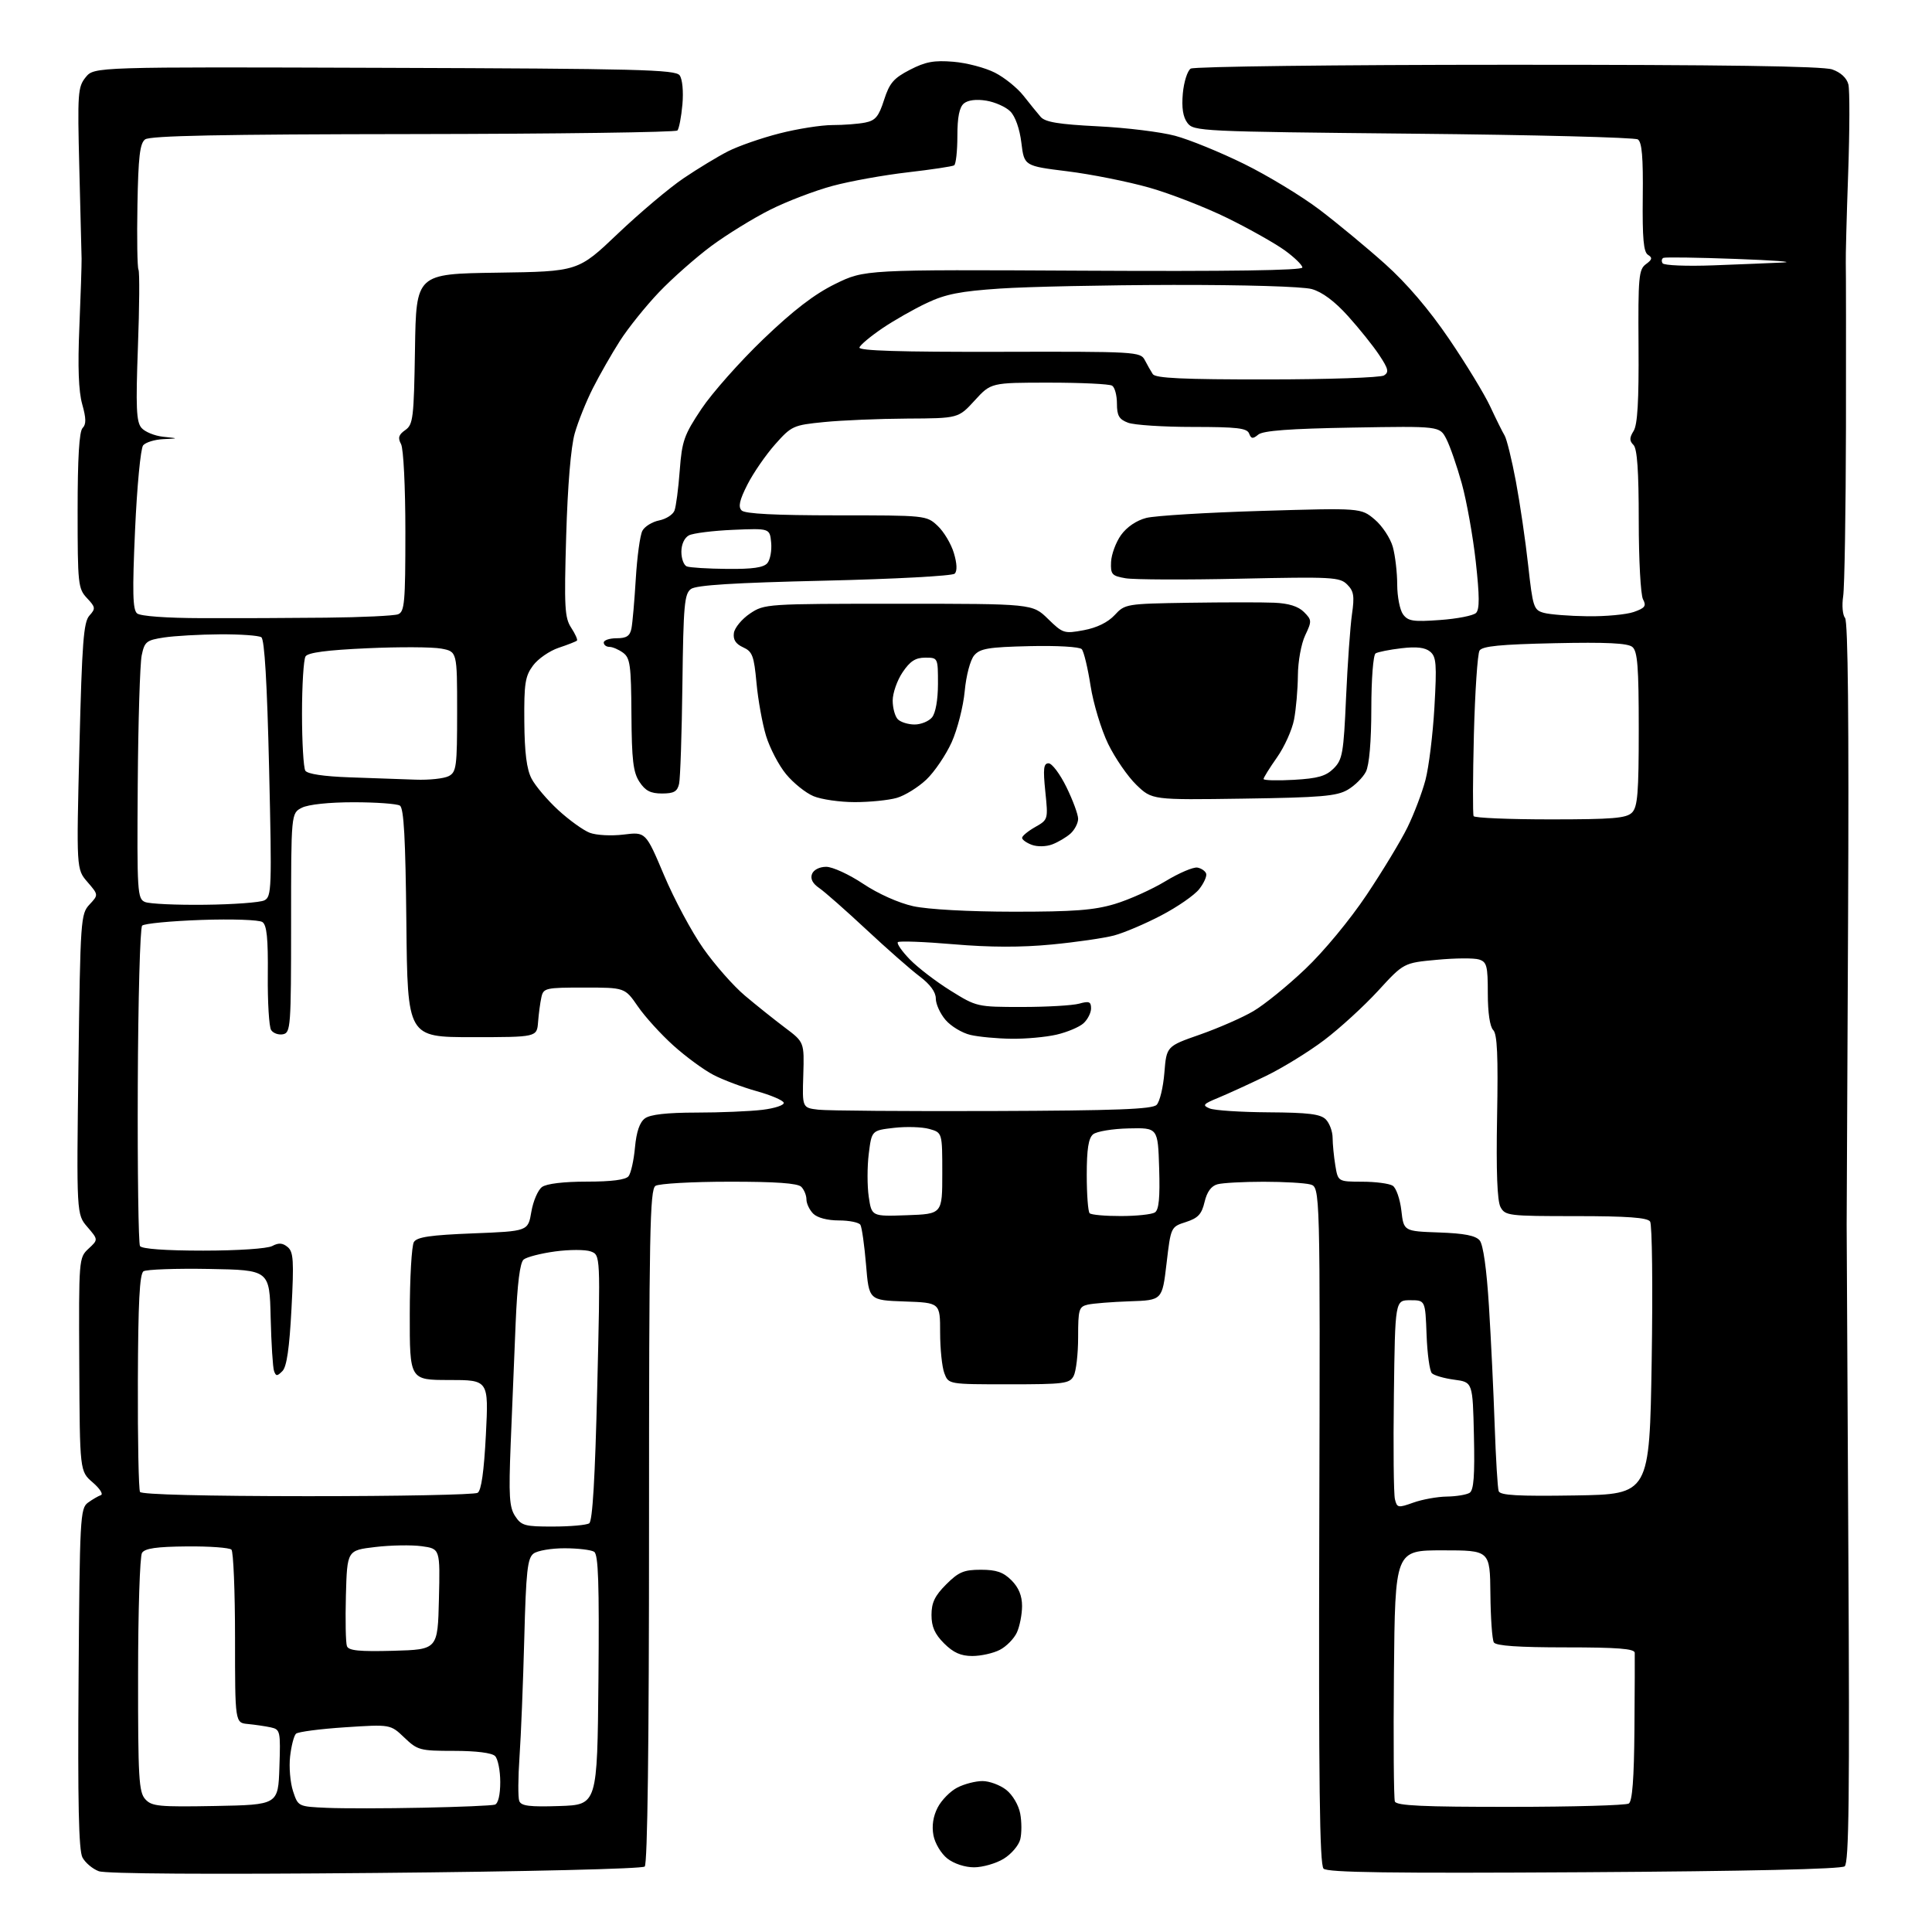 <?xml version="1.0" encoding="UTF-8" standalone="no"?>
<!-- Filename: 1b8bfe8499d114033b9cf8ca2eb5510457d688ac411e8f34605fd5ec4420fd1f.svg -->
<!-- Created with https://svgstud.io -->
<svg
  version="1.1"
  xmlns="http://www.w3.org/2000/svg"
  xmlns:xlink="http://www.w3.org/1999/xlink"
  xmlns:svg="http://www.w3.org/2000/svg"
  xmlns:rdf="http://www.w3.org/1999/02/22-rdf-syntax-ns#"
  xmlns:cc="http://creativecommons.org/ns#"
  xmlns:dc="http://purl.org/dc/elements/1.1/"
  viewBox="0 0 448 448"
  width="448"
  height="448"
  role="img"
  aria-labelledby="titleID descID"
>
  <title id="titleID">tv host pixel art like The price is right, only face with glasses, don&apos;t include any other element rather than the face</title>
  <desc id="descID">AI-generated SVG illustration: tv host pixel art like The price is right, only face with glasses, don&apos;t include any other element rather than the face, created on https://svgstud.io</desc>

  <rect width="100%" height="100%" fill="white" />


  <path stroke="none" fill="black" fill-rule="evenodd" d="M87.00,434.31C48.38,434.66 24.53,434.51 22.90,433.90C21.47,433.37 19.77,431.94 19.12,430.72C18.25,429.09 18.01,418.07 18.22,389.17C18.48,351.92 18.60,349.76 20.39,348.45C21.43,347.69 22.78,346.91 23.39,346.70C24.00,346.50 23.15,345.17 21.50,343.75C18.50,341.17 18.50,341.17 18.38,316.42C18.26,291.90 18.28,291.65 20.52,289.56C22.79,287.46 22.79,287.46 20.27,284.52C17.74,281.59 17.74,281.59 18.19,246.80C18.63,213.14 18.72,211.93 20.75,209.75C22.85,207.50 22.85,207.50 20.28,204.52C17.71,201.55 17.71,201.55 18.42,173.03C19.02,148.97 19.38,144.24 20.73,142.75C22.20,141.12 22.16,140.80 20.16,138.68C18.11,136.49 18.00,135.45 18.00,118.39C18.00,106.21 18.37,100.03 19.15,99.25C20.01,98.39 19.99,97.02 19.06,93.72C18.22,90.72 18.01,85.09 18.40,75.92C18.71,68.54 18.94,61.38 18.92,60.00C18.89,58.62 18.66,49.14 18.39,38.91C17.95,21.55 18.05,20.16 19.87,17.91C21.83,15.50 21.83,15.50 89.16,15.73C148.00,15.92 156.63,16.14 157.60,17.47C158.24,18.34 158.51,21.20 158.24,24.24C157.98,27.13 157.46,29.84 157.08,30.26C156.70,30.67 129.11,31.05 95.78,31.09C51.13,31.14 34.76,31.47 33.64,32.33C32.43,33.26 32.07,36.37 31.87,47.53C31.73,55.25 31.84,62.00 32.11,62.53C32.39,63.07 32.33,71.15 31.98,80.50C31.47,94.44 31.61,97.81 32.79,99.20C33.57,100.13 35.85,101.07 37.86,101.28C41.50,101.66 41.50,101.66 37.87,101.83C35.88,101.92 33.77,102.57 33.19,103.27C32.61,103.97 31.77,112.77 31.32,122.86C30.67,137.36 30.77,141.39 31.79,142.24C32.56,142.88 38.60,143.32 46.79,143.34C54.33,143.37 67.28,143.32 75.56,143.23C83.84,143.15 91.38,142.79 92.31,142.44C93.81,141.86 94.00,139.74 94.00,123.33C94.00,112.89 93.56,104.05 93.00,102.99C92.21,101.53 92.43,100.81 93.97,99.73C95.80,98.45 95.97,96.98 96.23,80.92C96.50,63.50 96.50,63.50 115.27,63.23C134.05,62.96 134.05,62.96 143.27,54.18C148.35,49.35 155.20,43.57 158.50,41.34C161.80,39.11 166.45,36.29 168.83,35.08C171.21,33.87 176.57,32.00 180.74,30.94C184.91,29.87 190.44,29.00 193.03,29.00C195.63,29.00 199.05,28.74 200.63,28.42C203.00,27.95 203.77,27.02 205.00,23.17C206.26,19.25 207.22,18.13 211.00,16.18C214.62,14.31 216.59,13.95 221.07,14.32C224.14,14.57 228.47,15.71 230.70,16.85C232.93,17.98 235.91,20.39 237.34,22.21C238.76,24.02 240.55,26.22 241.31,27.10C242.37,28.32 245.48,28.83 254.60,29.29C261.14,29.61 269.20,30.60 272.50,31.49C275.80,32.37 283.00,35.31 288.50,38.02C294.00,40.73 301.88,45.51 306.00,48.64C310.12,51.77 316.96,57.43 321.19,61.22C326.19,65.70 331.36,71.75 336.00,78.57C339.92,84.33 344.22,91.39 345.56,94.27C346.90,97.15 348.40,100.17 348.90,101.00C349.39,101.83 350.57,106.61 351.51,111.63C352.45,116.65 353.74,125.41 354.36,131.09C355.44,140.83 355.64,141.46 358.00,142.11C359.38,142.49 363.92,142.85 368.10,142.90C372.28,142.96 377.11,142.51 378.84,141.91C381.46,140.99 381.81,140.52 380.99,138.97C380.44,137.96 380.00,129.77 380.00,120.77C380.00,109.18 379.64,104.04 378.78,103.18C377.81,102.21 377.82,101.52 378.81,99.93C379.72,98.48 380.04,92.92 379.95,80.25C379.84,64.21 380.00,62.48 381.66,61.26C383.13,60.19 383.22,59.76 382.14,59.09C381.11,58.45 380.83,55.28 380.93,45.71C381.04,36.45 380.74,32.95 379.79,32.33C379.08,31.87 355.63,31.27 327.67,31.00C278.31,30.51 276.79,30.44 275.34,28.50C274.31,27.13 273.98,24.98 274.28,21.64C274.53,18.97 275.35,16.39 276.11,15.91C276.88,15.43 309.95,15.02 349.60,15.02C399.49,15.00 422.67,15.34 424.86,16.10C426.84,16.79 428.23,18.08 428.61,19.58C428.94,20.89 428.91,30.18 428.56,40.23C428.20,50.28 427.96,59.62 428.01,61.00C428.06,62.38 428.08,79.47 428.05,99.00C428.01,118.53 427.72,136.20 427.40,138.28C427.08,140.37 427.27,142.62 427.84,143.30C428.52,144.13 428.75,167.31 428.54,213.02C428.36,250.68 428.21,282.62 428.21,284.00C428.20,285.38 428.38,319.18 428.60,359.13C428.92,416.46 428.74,431.97 427.75,432.77C426.95,433.41 405.23,433.91 367.30,434.14C322.34,434.41 307.82,434.21 306.91,433.31C306.00,432.39 305.76,413.49 305.92,353.69C306.13,275.27 306.13,275.27 303.82,274.65C302.54,274.31 297.68,274.03 293.00,274.03C288.32,274.03 283.52,274.29 282.33,274.61C280.87,275.00 279.88,276.35 279.32,278.72C278.65,281.56 277.81,282.46 274.99,283.37C271.50,284.50 271.50,284.50 270.50,293.00C269.50,301.50 269.50,301.50 262.00,301.75C257.88,301.89 253.49,302.24 252.25,302.52C250.18,303.00 250.00,303.60 250.00,310.08C250.00,313.96 249.53,318.00 248.96,319.07C248.02,320.84 246.75,321.00 233.94,321.00C219.95,321.00 219.95,321.00 218.98,318.43C218.44,317.02 218.00,312.77 218.00,308.98C218.00,302.08 218.00,302.08 209.75,301.79C201.50,301.50 201.50,301.50 200.82,293.26C200.44,288.73 199.85,284.57 199.51,284.01C199.16,283.46 196.92,283.00 194.51,283.00C191.87,283.00 189.52,282.38 188.57,281.43C187.71,280.56 187.00,279.08 187.00,278.13C187.00,277.18 186.46,275.86 185.80,275.20C184.97,274.37 179.83,274.00 169.05,274.02C160.50,274.02 152.82,274.46 152.00,274.98C150.69,275.81 150.50,285.68 150.50,353.91C150.50,404.62 150.15,432.22 149.50,432.82C148.93,433.35 122.36,433.99 87.00,434.31zM225.88,433.00C223.75,433.00 221.20,432.16 219.67,430.96C218.23,429.82 216.80,427.44 216.45,425.58C216.04,423.39 216.38,421.17 217.43,419.14C218.31,417.43 220.35,415.35 221.97,414.52C223.58,413.68 226.21,413.00 227.82,413.00C229.42,413.00 231.90,413.92 233.33,415.04C234.81,416.21 236.20,418.57 236.57,420.54C236.93,422.43 236.93,425.13 236.58,426.52C236.23,427.92 234.50,429.95 232.72,431.03C230.95,432.11 227.87,432.99 225.88,433.00zM98.00,419.18C106.53,419.01 114.06,418.69 114.75,418.47C115.52,418.22 116.00,416.21 116.00,413.23C116.00,410.57 115.46,407.86 114.80,407.20C114.06,406.46 110.42,406.00 105.29,406.00C97.37,406.00 96.83,405.85 93.76,402.92C90.54,399.84 90.54,399.84 80.02,400.53C74.23,400.91 69.11,401.58 68.64,402.02C68.16,402.46 67.55,404.84 67.27,407.29C66.99,409.75 67.30,413.37 67.95,415.34C69.13,418.91 69.13,418.91 75.81,419.21C79.49,419.37 89.47,419.36 98.00,419.18zM49.93,418.78C64.50,418.50 64.50,418.50 64.79,409.78C65.07,401.40 64.99,401.04 62.79,400.55C61.53,400.28 59.15,399.93 57.50,399.77C54.50,399.50 54.50,399.50 54.50,379.84C54.50,369.03 54.12,359.80 53.67,359.34C53.21,358.88 48.55,358.54 43.33,358.59C36.30,358.65 33.59,359.04 32.93,360.09C32.43,360.86 32.02,373.61 32.02,388.42C32.00,412.23 32.19,415.56 33.68,417.20C35.19,418.87 36.80,419.02 49.93,418.78zM129.73,418.79C138.50,418.50 138.50,418.50 138.77,389.57C138.97,367.09 138.75,360.46 137.77,359.83C137.07,359.39 134.00,359.02 130.94,359.02C127.88,359.01 124.63,359.56 123.72,360.25C122.31,361.31 121.98,364.29 121.57,380.00C121.30,390.18 120.81,402.47 120.47,407.33C120.13,412.19 120.10,416.82 120.41,417.62C120.85,418.78 122.78,419.02 129.73,418.79zM350.22,418.98C364.67,418.98 377.03,418.63 377.69,418.21C378.51,417.69 378.91,412.48 379.00,400.98C379.07,391.92 379.10,383.94 379.07,383.25C379.02,382.31 375.11,382.00 363.06,382.00C352.09,382.00 346.90,381.64 346.40,380.85C346.01,380.21 345.65,375.15 345.60,369.60C345.50,359.50 345.50,359.50 334.50,359.50C323.50,359.50 323.50,359.50 323.23,387.99C323.09,403.66 323.19,417.04 323.45,417.74C323.83,418.71 329.96,419.00 350.22,418.98zM225.47,384.00C222.80,384.00 221.08,383.23 218.92,381.08C216.75,378.91 216.00,377.21 216.00,374.48C216.00,371.63 216.77,370.03 219.40,367.40C222.29,364.51 223.50,364.00 227.45,364.00C231.04,364.00 232.64,364.55 234.55,366.45C236.22,368.13 237.00,370.03 237.00,372.41C237.00,374.33 236.46,377.09 235.81,378.53C235.15,379.97 233.37,381.79 231.85,382.57C230.34,383.36 227.47,384.00 225.47,384.00zM91.23,382.79C101.50,382.50 101.50,382.50 101.78,370.82C102.06,359.13 102.06,359.13 97.78,358.54C95.43,358.22 90.58,358.30 87.00,358.73C80.50,359.50 80.50,359.50 80.21,369.93C80.06,375.67 80.16,380.97 80.45,381.72C80.85,382.76 83.32,383.00 91.23,382.79zM128.27,353.98C132.25,353.98 136.01,353.64 136.63,353.23C137.40,352.73 137.99,342.73 138.49,321.76C139.23,291.02 139.23,291.02 136.99,290.19C135.76,289.74 132.04,289.74 128.72,290.19C125.40,290.64 122.12,291.49 121.42,292.07C120.57,292.77 119.96,297.61 119.57,306.81C119.25,314.34 118.73,326.94 118.42,334.81C117.94,346.90 118.10,349.50 119.45,351.56C120.90,353.78 121.71,354.00 128.27,353.98zM327.74,348.43C329.81,347.69 333.30,347.06 335.50,347.03C337.70,347.00 340.08,346.60 340.78,346.16C341.74,345.55 341.99,342.19 341.78,332.92C341.50,320.50 341.50,320.50 337.23,319.93C334.88,319.62 332.54,318.94 332.03,318.43C331.51,317.91 330.96,313.89 330.80,309.50C330.50,301.50 330.50,301.50 327.00,301.50C323.50,301.50 323.50,301.50 323.22,323.50C323.06,335.60 323.17,346.46 323.46,347.64C323.95,349.65 324.18,349.70 327.74,348.43zM71.29,346.94C92.30,346.95 110.07,346.60 110.76,346.16C111.61,345.63 112.23,341.20 112.67,332.68C113.31,320.00 113.31,320.00 104.15,320.00C95.00,320.00 95.00,320.00 95.02,304.75C95.02,296.36 95.46,288.82 95.98,288.00C96.71,286.84 99.83,286.39 109.69,286.00C122.45,285.50 122.45,285.50 123.21,281.00C123.63,278.52 124.74,275.94 125.68,275.25C126.73,274.48 130.69,274.00 136.07,274.00C141.82,274.00 145.09,273.58 145.75,272.75C146.30,272.06 146.97,269.06 147.24,266.08C147.58,262.41 148.33,260.23 149.56,259.33C150.79,258.43 154.65,258.00 161.44,257.99C166.97,257.99 173.88,257.70 176.79,257.35C179.69,257.00 181.92,256.25 181.73,255.69C181.54,255.13 178.72,253.93 175.45,253.02C172.18,252.11 167.68,250.42 165.45,249.26C163.22,248.11 159.04,245.04 156.16,242.45C153.28,239.86 149.56,235.77 147.91,233.37C144.90,229.00 144.90,229.00 135.47,229.00C126.50,229.00 126.01,229.11 125.54,231.25C125.26,232.49 124.92,235.07 124.77,237.00C124.50,240.50 124.50,240.50 109.50,240.50C94.50,240.50 94.50,240.50 94.23,214.05C94.03,194.42 93.65,187.40 92.73,186.81C92.05,186.38 87.22,186.03 82.00,186.03C76.31,186.03 71.50,186.54 70.00,187.30C67.50,188.57 67.50,188.57 67.50,214.01C67.50,238.12 67.40,239.48 65.62,239.83C64.59,240.03 63.35,239.59 62.87,238.85C62.39,238.11 62.04,232.38 62.10,226.12C62.18,217.59 61.87,214.51 60.85,213.81C60.10,213.29 53.82,213.07 46.66,213.32C39.60,213.57 33.44,214.16 32.96,214.64C32.48,215.12 32.03,231.79 31.95,251.70C31.87,271.60 32.11,288.36 32.46,288.94C32.87,289.60 38.36,290.00 47.12,290.00C55.16,290.00 61.98,289.54 63.13,288.93C64.61,288.14 65.53,288.20 66.70,289.17C68.05,290.29 68.18,292.31 67.59,303.49C67.11,312.63 66.49,316.92 65.49,317.93C64.26,319.16 64.00,319.16 63.55,317.93C63.26,317.14 62.91,311.55 62.76,305.50C62.50,294.50 62.50,294.50 48.50,294.25C40.80,294.11 33.95,294.36 33.28,294.79C32.37,295.38 32.03,302.00 31.97,320.29C31.92,333.87 32.15,345.43 32.47,345.96C32.84,346.56 47.75,346.93 71.29,346.94zM365.23,346.77C382.50,346.50 382.50,346.50 383.00,315.50C383.27,298.45 383.11,283.94 382.63,283.25C381.99,282.34 377.35,282.00 365.41,282.00C349.80,282.00 349.02,281.91 347.94,279.89C347.18,278.46 346.92,271.66 347.15,258.94C347.41,244.82 347.19,239.79 346.25,238.85C345.48,238.08 345.00,234.82 345.00,230.37C345.00,223.96 344.77,223.06 342.96,222.49C341.83,222.13 337.44,222.16 333.21,222.56C325.50,223.27 325.50,223.27 319.56,229.75C316.29,233.31 310.68,238.44 307.09,241.16C303.50,243.88 297.39,247.64 293.53,249.51C289.66,251.38 284.70,253.65 282.50,254.56C278.97,256.01 278.74,256.30 280.50,257.03C281.60,257.49 287.76,257.89 294.18,257.93C303.39,257.99 306.19,258.33 307.43,259.57C308.29,260.44 309.00,262.35 309.01,263.82C309.02,265.29 309.30,268.19 309.64,270.25C310.26,274.00 310.26,274.00 315.88,274.02C318.97,274.02 322.15,274.44 322.95,274.95C323.74,275.45 324.64,278.03 324.95,280.68C325.50,285.50 325.50,285.50 333.66,285.79C339.57,286.00 342.18,286.51 343.12,287.64C343.93,288.62 344.73,294.29 345.26,302.85C345.73,310.36 346.33,322.80 346.59,330.50C346.86,338.20 347.27,345.07 347.52,345.77C347.85,346.75 351.94,346.98 365.23,346.77zM210.32,281.79C218.50,281.50 218.50,281.50 218.50,272.07C218.50,262.64 218.50,262.64 215.50,261.79C213.85,261.32 210.17,261.20 207.31,261.53C202.13,262.13 202.13,262.13 201.45,267.56C201.08,270.54 201.08,275.03 201.45,277.53C202.13,282.08 202.13,282.08 210.32,281.79zM259.92,281.98C263.54,281.98 267.08,281.60 267.79,281.15C268.73,280.56 269.00,277.78 268.79,270.92C268.50,261.50 268.50,261.50 261.72,261.66C257.98,261.74 254.27,262.36 253.47,263.03C252.40,263.92 252.00,266.46 252.00,272.46C252.00,276.97 252.30,280.97 252.67,281.33C253.03,281.70 256.30,281.99 259.92,281.98zM230.20,257.63C258.83,257.53 267.19,257.21 268.20,256.20C268.92,255.49 269.73,252.14 270.00,248.76C270.50,242.61 270.50,242.61 278.26,239.90C282.53,238.40 288.09,235.97 290.62,234.48C293.15,233.00 298.58,228.60 302.68,224.69C306.96,220.64 313.04,213.28 316.90,207.51C320.61,201.96 324.88,194.91 326.38,191.83C327.89,188.75 329.76,183.82 330.54,180.87C331.32,177.92 332.26,170.32 332.62,163.99C333.19,153.98 333.06,152.29 331.62,151.10C330.46,150.14 328.47,149.90 324.96,150.32C322.21,150.64 319.51,151.18 318.98,151.51C318.43,151.85 317.99,157.48 317.99,164.31C317.98,171.98 317.51,177.41 316.73,178.95C316.05,180.29 314.15,182.18 312.50,183.14C309.96,184.62 306.28,184.93 288.32,185.19C267.14,185.50 267.14,185.50 263.51,182.00C261.51,180.07 258.57,175.80 256.96,172.50C255.36,169.20 253.52,163.12 252.88,159.00C252.24,154.88 251.32,151.06 250.84,150.53C250.34,149.98 245.09,149.68 238.73,149.83C229.19,150.05 227.26,150.38 225.90,151.97C224.99,153.04 224.04,156.63 223.70,160.28C223.37,163.82 222.01,169.14 220.68,172.11C219.34,175.07 216.70,178.97 214.81,180.77C212.92,182.56 209.83,184.48 207.94,185.02C206.06,185.56 201.68,186.00 198.22,186.00C194.77,186.00 190.45,185.38 188.64,184.62C186.83,183.87 183.97,181.57 182.28,179.52C180.59,177.48 178.51,173.48 177.64,170.65C176.78,167.82 175.78,162.29 175.42,158.36C174.84,152.06 174.47,151.08 172.31,150.10C170.59,149.31 169.96,148.32 170.18,146.77C170.36,145.56 172.03,143.54 173.90,142.28C177.26,140.03 177.67,140.00 208.36,140.00C239.42,140.00 239.42,140.00 243.01,143.51C246.47,146.89 246.77,146.98 251.32,146.13C254.34,145.57 256.91,144.31 258.47,142.63C260.86,140.04 261.15,140.00 275.70,139.77C283.84,139.65 292.73,139.64 295.46,139.76C298.82,139.90 301.04,140.60 302.36,141.91C304.20,143.76 304.22,144.02 302.65,147.33C301.73,149.27 300.98,153.38 300.96,156.65C300.93,159.87 300.53,164.46 300.07,166.86C299.61,169.26 297.83,173.21 296.11,175.64C294.40,178.07 293.00,180.32 293.00,180.64C293.00,180.96 296.15,181.05 300.01,180.83C305.60,180.51 307.46,179.98 309.26,178.19C311.30,176.15 311.56,174.68 312.13,161.73C312.48,153.90 313.10,145.22 313.50,142.44C314.11,138.22 313.93,137.07 312.39,135.54C310.68,133.82 308.94,133.73 287.53,134.19C274.86,134.47 262.93,134.42 261.00,134.09C257.82,133.54 257.51,133.20 257.64,130.30C257.72,128.55 258.75,125.75 259.94,124.08C261.28,122.21 263.51,120.69 265.80,120.10C267.84,119.58 279.87,118.85 292.54,118.47C315.58,117.78 315.58,117.78 318.76,120.45C320.51,121.92 322.40,124.79 322.97,126.81C323.53,128.84 323.99,132.78 323.99,135.56C324.00,138.34 324.60,141.44 325.34,142.45C326.50,144.04 327.69,144.22 333.91,143.77C337.89,143.49 341.65,142.75 342.27,142.13C343.11,141.29 343.09,138.23 342.21,130.25C341.55,124.33 340.09,116.18 338.97,112.13C337.84,108.07 336.23,103.42 335.38,101.78C333.84,98.80 333.84,98.80 313.57,99.15C299.06,99.40 292.87,99.86 291.77,100.78C290.51,101.82 290.13,101.78 289.65,100.53C289.17,99.27 286.85,99.00 276.60,99.00C269.74,99.00 262.98,98.56 261.57,98.02C259.49,97.24 259.00,96.38 259.00,93.58C259.00,91.68 258.50,89.81 257.88,89.43C257.26,89.04 250.69,88.73 243.27,88.73C229.79,88.73 229.79,88.73 226.01,92.87C222.23,97.00 222.23,97.00 210.37,97.06C203.84,97.10 195.16,97.46 191.09,97.87C183.93,98.58 183.54,98.76 179.73,103.05C177.56,105.50 174.67,109.69 173.31,112.37C171.47,116.00 171.13,117.53 171.98,118.37C172.74,119.14 179.81,119.50 193.97,119.50C214.70,119.50 214.84,119.51 217.43,121.94C218.86,123.28 220.55,126.11 221.18,128.22C221.92,130.66 221.99,132.41 221.38,133.02C220.85,133.55 207.45,134.27 191.18,134.65C170.22,135.13 161.45,135.68 160.22,136.58C158.70,137.69 158.47,140.30 158.24,158.67C158.10,170.13 157.75,180.51 157.47,181.75C157.06,183.55 156.27,184.00 153.50,184.00C150.85,184.00 149.64,183.37 148.27,181.29C146.82,179.07 146.49,176.25 146.42,165.65C146.35,154.25 146.12,152.56 144.48,151.36C143.46,150.61 142.03,150.00 141.31,150.00C140.59,150.00 140.00,149.55 140.00,149.00C140.00,148.45 141.34,148.00 142.98,148.00C145.27,148.00 146.07,147.48 146.42,145.75C146.67,144.51 147.12,139.31 147.43,134.20C147.74,129.08 148.42,124.08 148.96,123.08C149.49,122.08 151.24,121.00 152.84,120.68C154.44,120.36 156.04,119.34 156.40,118.40C156.76,117.47 157.31,113.28 157.62,109.10C158.14,102.22 158.62,100.87 162.66,94.81C165.12,91.13 171.56,83.86 176.98,78.66C183.98,71.95 188.82,68.23 193.66,65.85C200.49,62.50 200.49,62.50 251.25,62.77C285.07,62.95 302.00,62.70 302.00,62.03C302.00,61.47 300.17,59.69 297.94,58.07C295.70,56.45 289.74,53.09 284.69,50.60C279.63,48.11 271.45,44.92 266.50,43.51C261.55,42.11 253.00,40.40 247.50,39.72C237.50,38.48 237.50,38.48 236.84,33.11C236.45,29.88 235.43,26.99 234.28,25.84C233.24,24.79 230.72,23.67 228.70,23.34C226.39,22.96 224.45,23.21 223.51,23.99C222.46,24.87 222.00,27.15 222.00,31.56C222.00,35.04 221.66,38.09 221.25,38.34C220.84,38.60 216.00,39.32 210.50,39.96C205.00,40.59 197.16,42.00 193.08,43.10C189.01,44.19 182.48,46.68 178.58,48.64C174.69,50.59 168.56,54.37 164.96,57.03C161.37,59.70 155.90,64.52 152.82,67.75C149.74,70.98 145.65,76.07 143.74,79.06C141.83,82.05 139.02,86.97 137.49,90.00C135.95,93.03 134.05,97.75 133.27,100.50C132.38,103.61 131.63,112.59 131.29,124.23C130.80,140.80 130.94,143.25 132.45,145.56C133.39,147.00 133.99,148.34 133.79,148.54C133.59,148.75 131.68,149.50 129.55,150.21C127.43,150.92 124.75,152.77 123.60,154.33C121.77,156.79 121.51,158.49 121.58,167.33C121.64,174.55 122.13,178.39 123.26,180.55C124.13,182.23 126.91,185.51 129.43,187.83C131.95,190.15 135.25,192.53 136.76,193.11C138.29,193.69 141.77,193.87 144.62,193.52C149.73,192.89 149.73,192.89 153.98,202.94C156.31,208.47 160.40,216.11 163.08,219.92C165.75,223.72 170.09,228.65 172.72,230.86C175.35,233.08 179.53,236.42 182.00,238.28C186.50,241.66 186.50,241.66 186.27,249.27C186.03,256.88 186.03,256.88 189.77,257.32C191.82,257.56 210.02,257.70 230.20,257.63zM234.50,240.87C231.20,240.83 226.93,240.43 225.02,239.98C223.10,239.53 220.51,237.97 219.27,236.52C218.02,235.07 217.00,232.84 217.00,231.56C217.00,230.04 215.70,228.26 213.25,226.41C211.19,224.86 205.62,219.97 200.88,215.54C196.14,211.12 191.23,206.79 189.96,205.92C188.43,204.88 187.87,203.78 188.29,202.67C188.67,201.69 190.03,201.00 191.59,201.00C193.05,201.00 196.90,202.77 200.14,204.93C203.61,207.25 208.37,209.38 211.76,210.13C215.17,210.88 224.61,211.40 235.00,211.41C248.99,211.42 253.70,211.06 258.50,209.62C261.80,208.63 267.09,206.25 270.25,204.34C273.41,202.42 276.75,201.00 277.67,201.18C278.58,201.35 279.50,201.99 279.69,202.58C279.89,203.18 279.16,204.80 278.07,206.18C276.98,207.57 273.03,210.31 269.29,212.26C265.56,214.22 260.63,216.31 258.34,216.92C256.05,217.53 249.52,218.48 243.84,219.02C236.82,219.70 229.53,219.68 221.13,218.96C214.33,218.38 208.51,218.16 208.20,218.47C207.89,218.78 209.13,220.57 210.96,222.46C212.79,224.35 217.04,227.61 220.40,229.70C226.45,233.47 226.58,233.50 237.00,233.50C242.78,233.50 248.74,233.15 250.25,232.73C252.54,232.09 253.00,232.27 253.00,233.83C253.00,234.85 252.21,236.41 251.24,237.29C250.26,238.17 247.45,239.35 244.99,239.92C242.52,240.49 237.80,240.92 234.50,240.87zM47.50,209.80C54.10,209.73 60.31,209.27 61.30,208.78C62.99,207.93 63.05,206.15 62.40,178.19C61.94,158.39 61.34,148.26 60.60,147.77C60.00,147.36 55.67,147.06 51.00,147.09C46.33,147.12 40.49,147.45 38.04,147.82C33.93,148.45 33.52,148.78 32.85,152.00C32.46,153.93 32.04,167.40 31.94,181.94C31.76,206.95 31.86,208.43 33.63,209.16C34.66,209.59 40.90,209.88 47.50,209.80zM244.00,195.80C242.58,196.34 240.53,196.38 239.25,195.90C238.01,195.44 237.00,194.71 237.01,194.28C237.01,193.85 238.37,192.73 240.04,191.78C243.05,190.07 243.06,190.03 242.39,183.53C241.85,178.22 241.99,177.00 243.15,177.00C243.94,177.00 245.80,179.48 247.29,182.52C248.78,185.56 250.00,188.86 250.00,189.87C250.00,190.87 249.21,192.40 248.25,193.28C247.28,194.15 245.37,195.28 244.00,195.80zM359.49,190.00C373.94,190.00 377.12,189.74 378.43,188.43C379.74,187.12 380.00,183.91 380.00,169.05C380.00,154.57 379.72,151.02 378.52,150.02C377.45,149.13 372.54,148.89 360.49,149.15C347.88,149.42 343.73,149.83 343.08,150.86C342.62,151.61 342.03,160.39 341.77,170.36C341.52,180.34 341.49,188.84 341.71,189.25C341.93,189.66 349.93,190.00 359.49,190.00zM96.32,180.79C99.51,180.91 103.00,180.53 104.07,179.96C105.84,179.02 106.00,177.75 106.00,165.01C106.00,151.09 106.00,151.09 102.32,150.40C100.29,150.02 92.56,149.98 85.15,150.32C75.81,150.74 71.41,151.32 70.85,152.21C70.40,152.92 70.03,158.90 70.03,165.50C70.03,172.10 70.38,178.04 70.80,178.71C71.29,179.47 75.05,180.04 81.03,180.25C86.24,180.44 93.12,180.68 96.32,180.79zM212.08,168.00C213.55,168.00 215.37,167.26 216.12,166.35C216.95,165.35 217.49,162.29 217.50,158.60C217.50,152.51 217.50,152.50 214.54,152.50C212.29,152.50 211.03,153.31 209.29,155.90C208.03,157.77 207.00,160.71 207.00,162.45C207.00,164.18 207.54,166.14 208.20,166.80C208.86,167.46 210.60,168.00 212.08,168.00zM168.63,131.92C174.54,131.98 177.08,131.61 177.95,130.57C178.60,129.78 178.99,127.64 178.82,125.82C178.50,122.50 178.50,122.50 170.00,122.86C165.32,123.06 160.71,123.64 159.75,124.14C158.70,124.70 158.00,126.23 158.00,127.95C158.00,129.54 158.56,131.06 159.25,131.34C159.94,131.62 164.16,131.88 168.63,131.92zM293.81,87.98C307.94,87.98 320.15,87.56 320.93,87.06C322.13,86.31 321.94,85.52 319.82,82.33C318.43,80.22 315.16,76.15 312.57,73.28C309.48,69.85 306.60,67.71 304.18,67.03C302.04,66.44 288.56,66.04 272.00,66.07C256.32,66.10 238.29,66.48 231.93,66.91C222.68,67.53 219.27,68.20 214.93,70.25C211.94,71.66 207.28,74.31 204.57,76.15C201.86,77.99 199.48,79.98 199.29,80.58C199.05,81.33 208.74,81.63 231.69,81.58C263.46,81.50 264.46,81.56 265.46,83.50C266.03,84.60 266.86,86.06 267.31,86.75C267.92,87.70 274.34,88.00 293.81,87.98zM397.29,61.53C403.46,61.30 410.75,61.00 413.50,60.87C416.25,60.73 411.30,60.36 402.50,60.04C393.70,59.71 386.16,59.61 385.73,59.79C385.31,59.98 385.22,60.55 385.53,61.05C385.84,61.55 391.13,61.76 397.29,61.53z" />

</svg>
